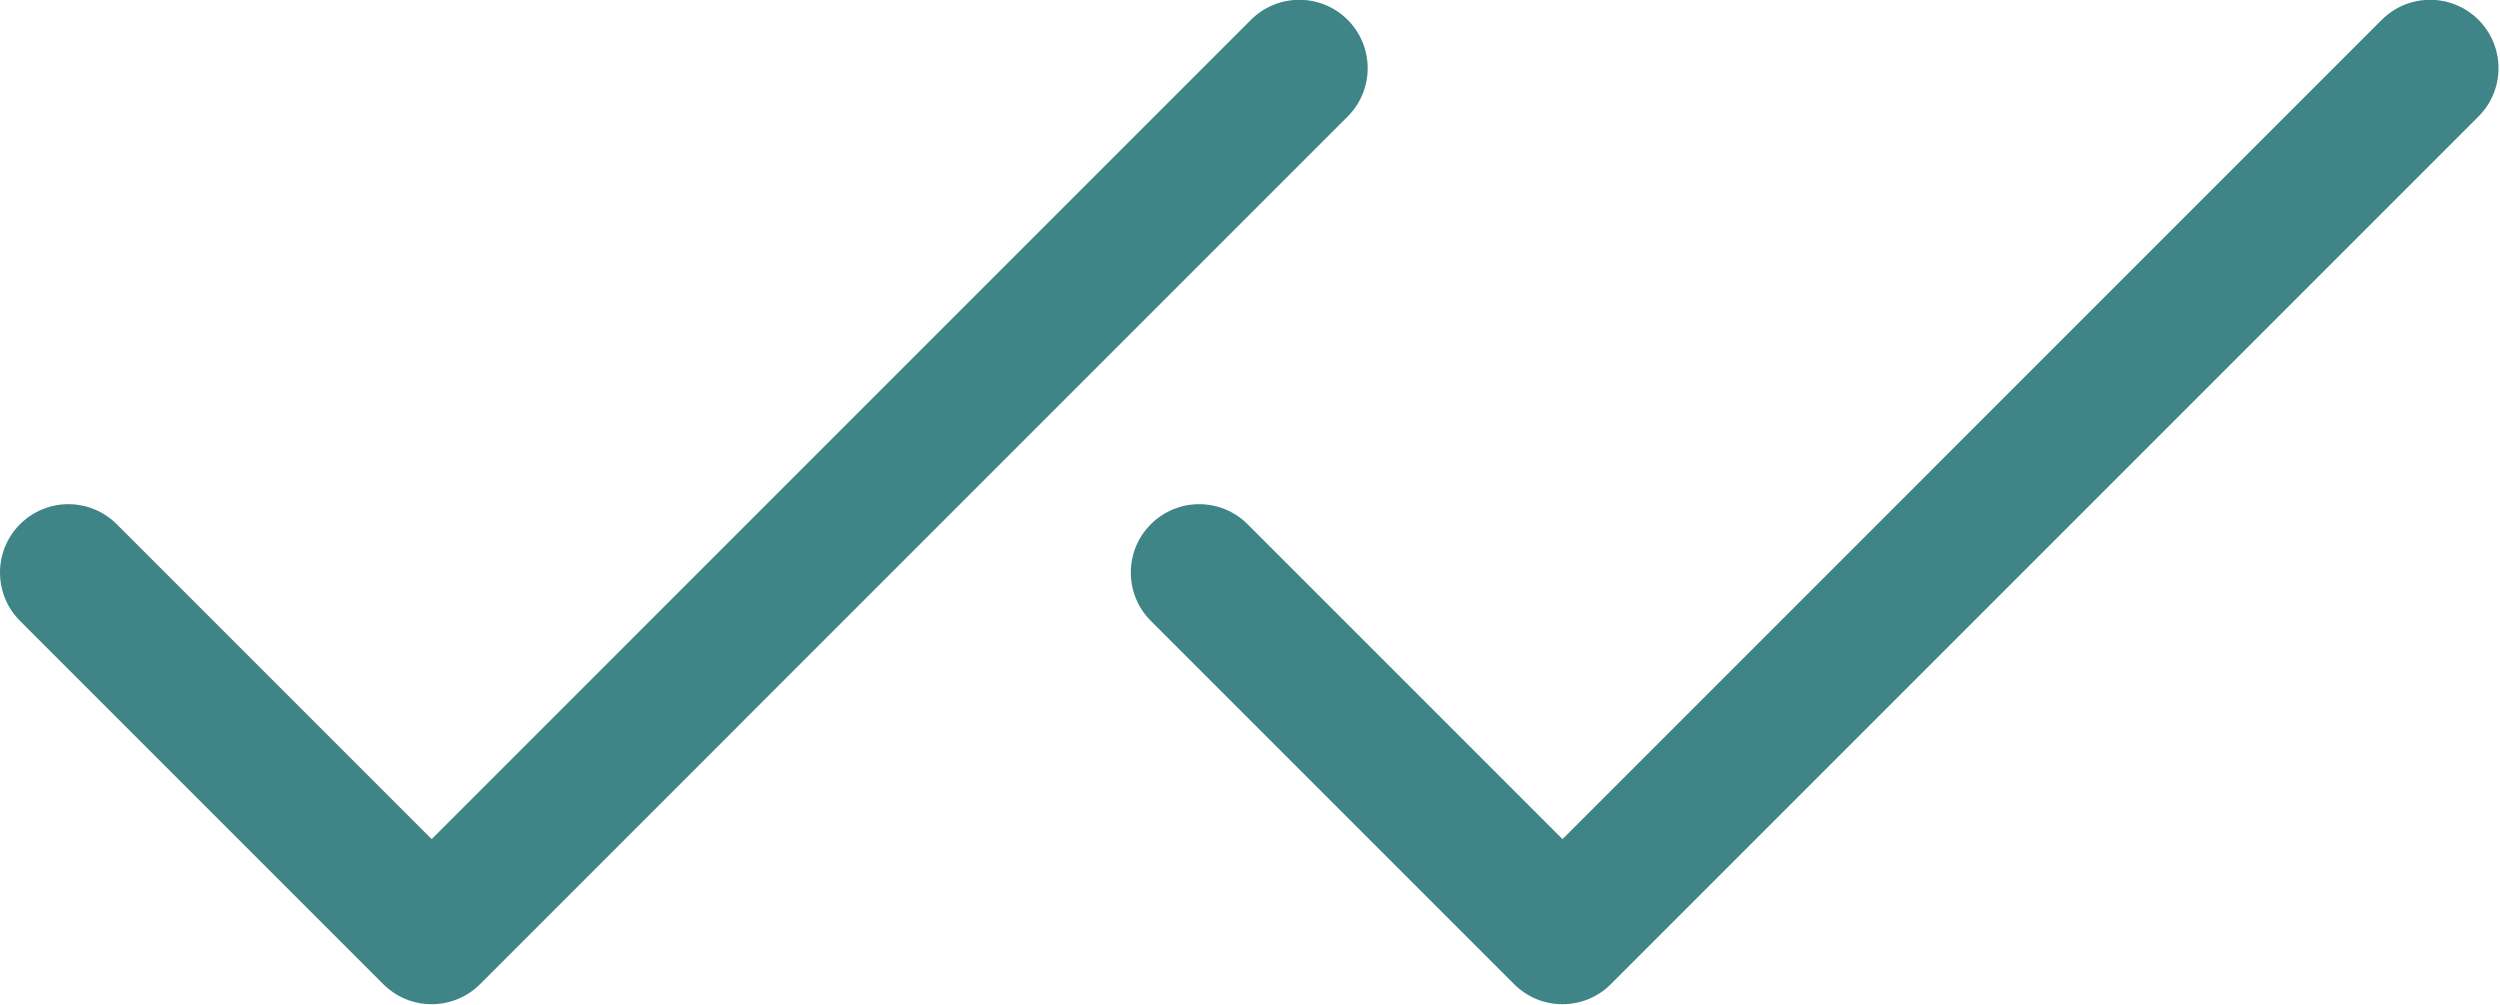 <?xml version="1.0" encoding="UTF-8" standalone="no"?>
<svg
   version="1.1"
   width="374.354"
   height="150.565"
   x="0"
   y="0"
   viewBox="0 0 374.354 150.565"
   xml:space="preserve"
   class=""
   id="svg1"
   sodipodi:docname="icon check.svg"
   xmlns:inkscape="http://www.inkscape.org/namespaces/inkscape"
   xmlns:sodipodi="http://sodipodi.sourceforge.net/DTD/sodipodi-0.dtd"
   xmlns="http://www.w3.org/2000/svg"
   xmlns:svg="http://www.w3.org/2000/svg"><defs
     id="defs1" /><sodipodi:namedview
     id="namedview1"
     pagecolor="#505050"
     bordercolor="#eeeeee"
     borderopacity="1"
     inkscape:showpageshadow="0"
     inkscape:pageopacity="0"
     inkscape:pagecheckerboard="0"
     inkscape:deskcolor="#d1d1d1" /><g
     id="g3"
     transform="translate(5.0000002e-4,-361.435)"><g
       id="g1"
       transform="matrix(0.4,0,0,0.4,-2.9978212e-4,334.206)"><path
         d="m 504.502,75.496 c -9.997,-9.998 -26.205,-9.998 -36.204,0 L 161.594,382.203 43.702,264.311 c -9.997,-9.998 -26.205,-9.997 -36.204,0 -9.998,9.997 -9.998,26.205 0,36.203 l 135.994,135.992 c 9.994,9.997 26.214,9.99 36.204,0 L 504.502,111.7 c 9.998,-9.997 9.997,-26.206 0,-36.204 z"
         fill="#3f8588"
         opacity="1"
         data-original="#000000"
         id="path1" /></g><g
       id="g2"
       transform="matrix(0.4,0,0,0.4,169.33,334.206)"><path
         d="m 504.502,75.496 c -9.997,-9.998 -26.205,-9.998 -36.204,0 L 161.594,382.203 43.702,264.311 c -9.997,-9.998 -26.205,-9.997 -36.204,0 -9.998,9.997 -9.998,26.205 0,36.203 l 135.994,135.992 c 9.994,9.997 26.214,9.99 36.204,0 L 504.502,111.7 c 9.998,-9.997 9.997,-26.206 0,-36.204 z"
         fill="#3f8588"
         opacity="1"
         data-original="#000000"
         id="path2" /></g></g></svg>
